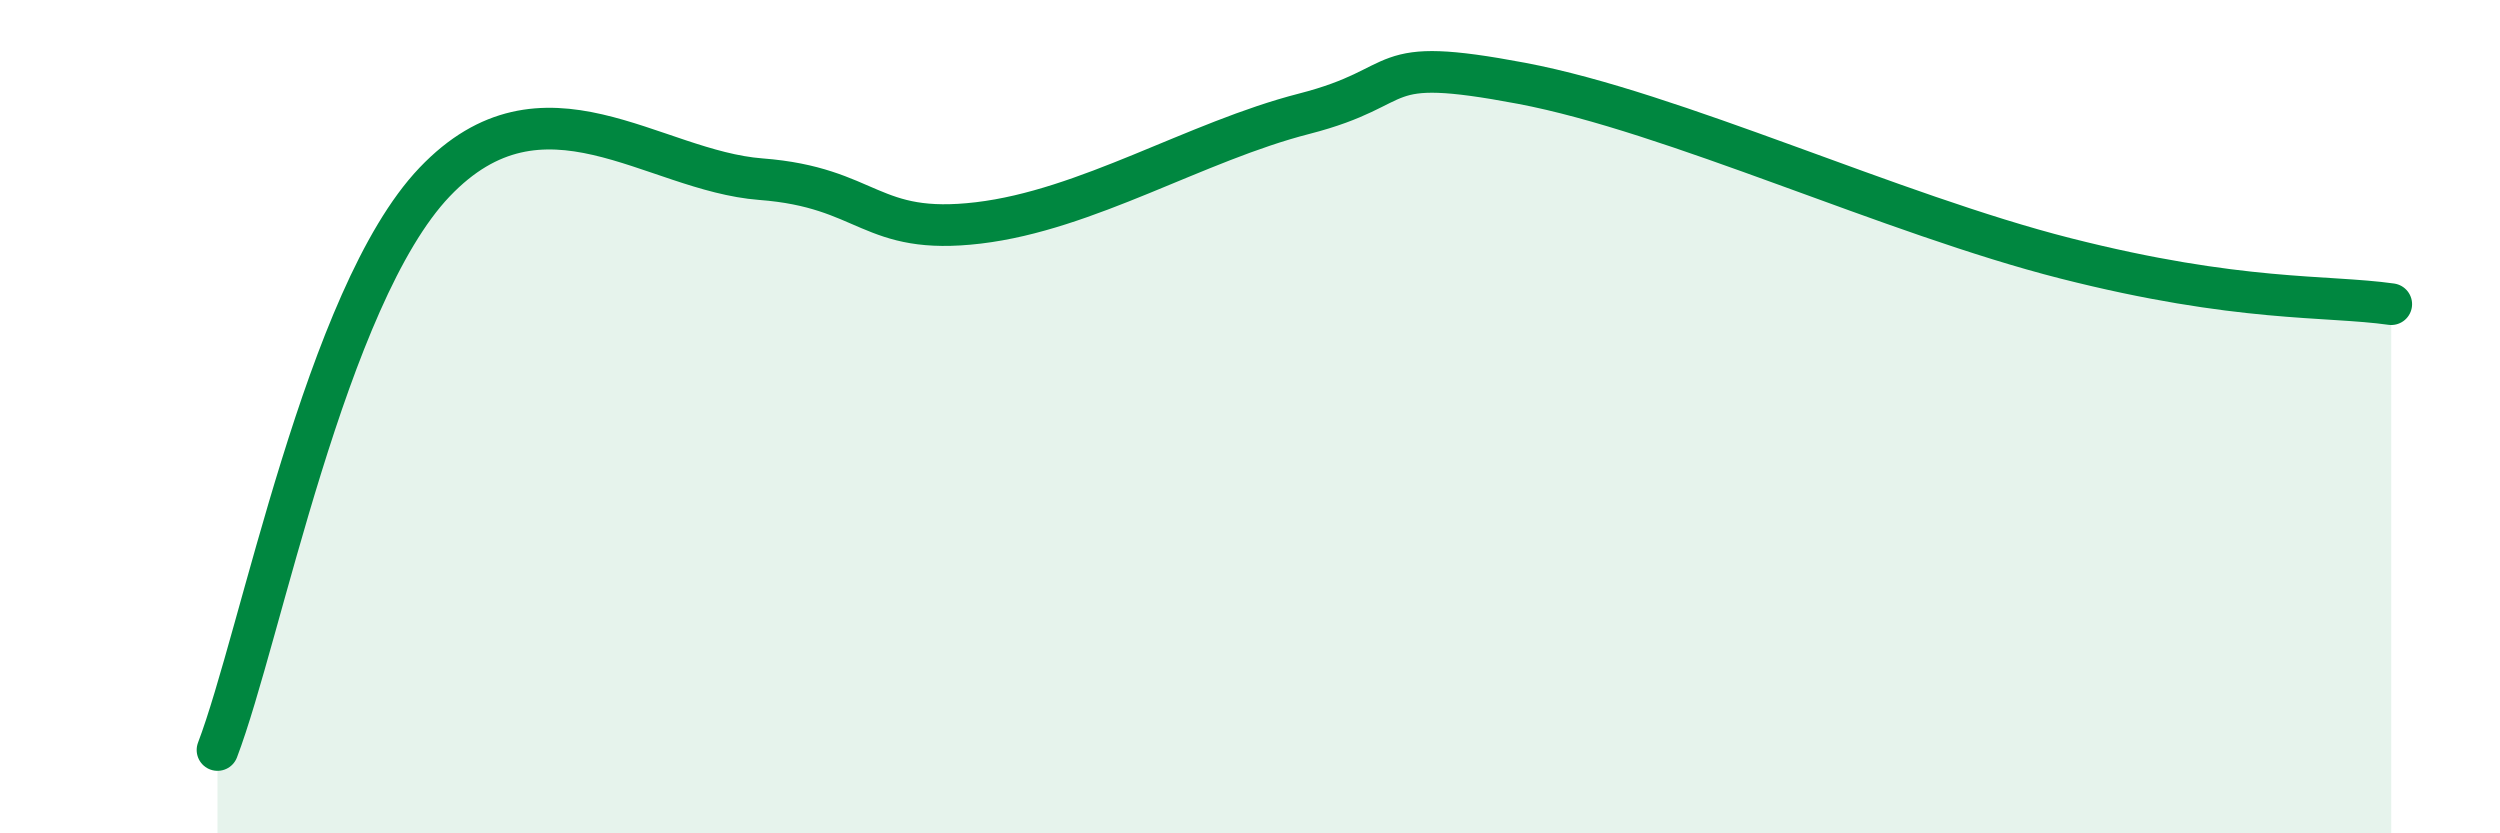 
    <svg width="60" height="20" viewBox="0 0 60 20" xmlns="http://www.w3.org/2000/svg">
      <path
        d="M 5.22,18 C 6.26,15.27 7.82,7.11 10.43,4.37 C 13.04,1.63 15.65,4.1 18.26,4.3 C 20.87,4.5 20.87,5.66 23.48,5.35 C 26.09,5.04 28.69,3.4 31.3,2.73 C 33.91,2.06 32.87,1.31 36.52,2 C 40.17,2.69 45.4,5.14 49.57,6.2 C 53.74,7.26 55.83,7.08 57.39,7.3L57.39 20L5.22 20Z"
        fill="#008740"
        opacity="0.1"
        stroke-linecap="round"
        stroke-linejoin="round"
      />
      <path
        d="M 5.22,18 C 6.26,15.27 7.82,7.11 10.43,4.37 C 13.04,1.63 15.65,4.1 18.26,4.3 C 20.87,4.5 20.87,5.66 23.48,5.35 C 26.09,5.04 28.69,3.4 31.3,2.73 C 33.91,2.06 32.87,1.31 36.52,2 C 40.17,2.69 45.4,5.14 49.57,6.2 C 53.74,7.26 55.83,7.08 57.39,7.3"
        stroke="#008740"
        stroke-width="1"
        fill="none"
        stroke-linecap="round"
        stroke-linejoin="round"
      />
    </svg>
  